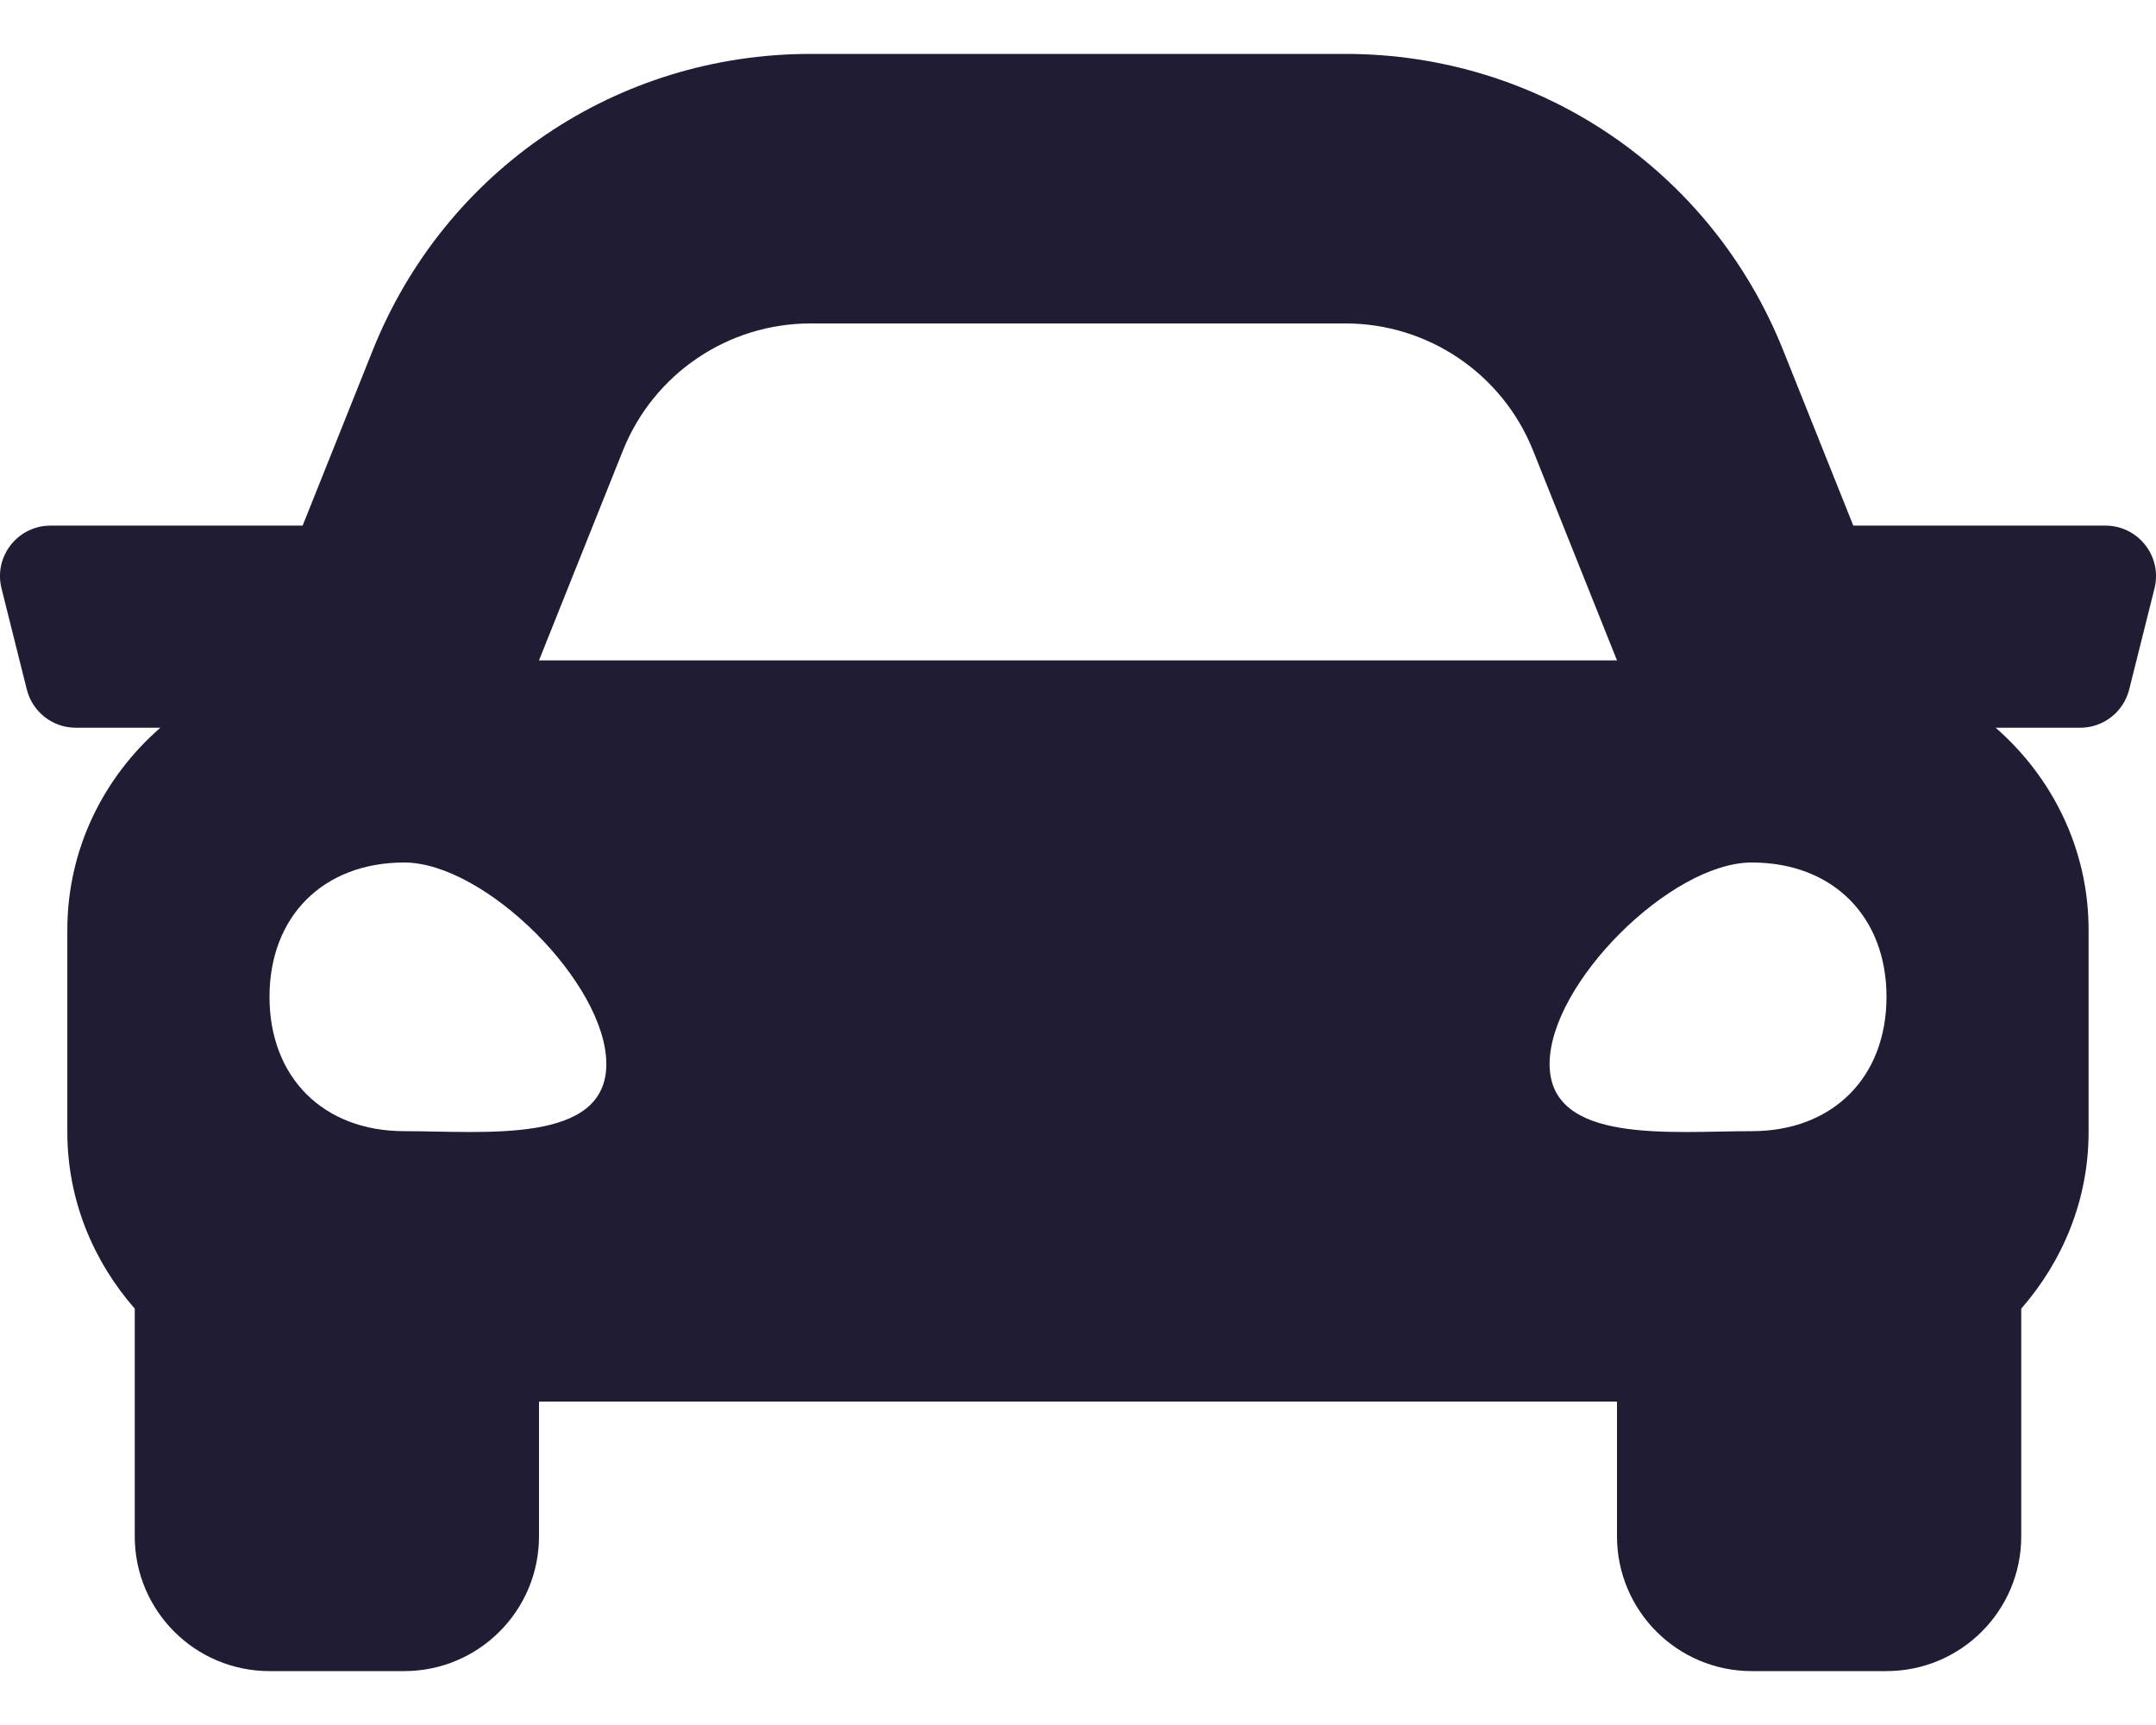 <svg width="30" height="24" viewBox="0 0 30 24" fill="none" xmlns="http://www.w3.org/2000/svg">
<path d="M29.296 7.313H25.788L24.813 4.875C23.811 2.369 21.42 0.75 18.721 0.75H11.279C8.58 0.75 6.188 2.369 5.186 4.875L4.211 7.313H0.703C0.246 7.313 -0.09 7.743 0.021 8.186L0.373 9.592C0.451 9.905 0.732 10.125 1.055 10.125H2.231C1.444 10.812 0.937 11.811 0.937 12.938V15.75C0.937 16.695 1.298 17.547 1.875 18.207V21.375C1.875 22.41 2.714 23.25 3.75 23.25H5.625C6.66 23.25 7.5 22.41 7.5 21.375V19.5H22.5V21.375C22.5 22.41 23.34 23.25 24.375 23.25H26.25C27.285 23.25 28.125 22.41 28.125 21.375V18.207C28.701 17.548 29.062 16.695 29.062 15.75V12.938C29.062 11.811 28.555 10.812 27.769 10.125H28.945C29.268 10.125 29.549 9.905 29.627 9.592L29.979 8.186C30.09 7.743 29.754 7.313 29.296 7.313ZM8.668 6.268C9.095 5.2 10.129 4.5 11.279 4.5H18.721C19.871 4.5 20.905 5.2 21.332 6.268L22.5 9.188H7.5L8.668 6.268ZM5.625 15.738C4.5 15.738 3.75 14.991 3.75 13.869C3.75 12.748 4.5 12 5.625 12C6.75 12 8.437 13.682 8.437 14.804C8.437 15.925 6.75 15.738 5.625 15.738ZM24.375 15.738C23.25 15.738 21.562 15.925 21.562 14.804C21.562 13.682 23.25 12 24.375 12C25.5 12 26.25 12.748 26.25 13.869C26.25 14.991 25.5 15.738 24.375 15.738Z" fill="#1F1C34"/>
</svg>
